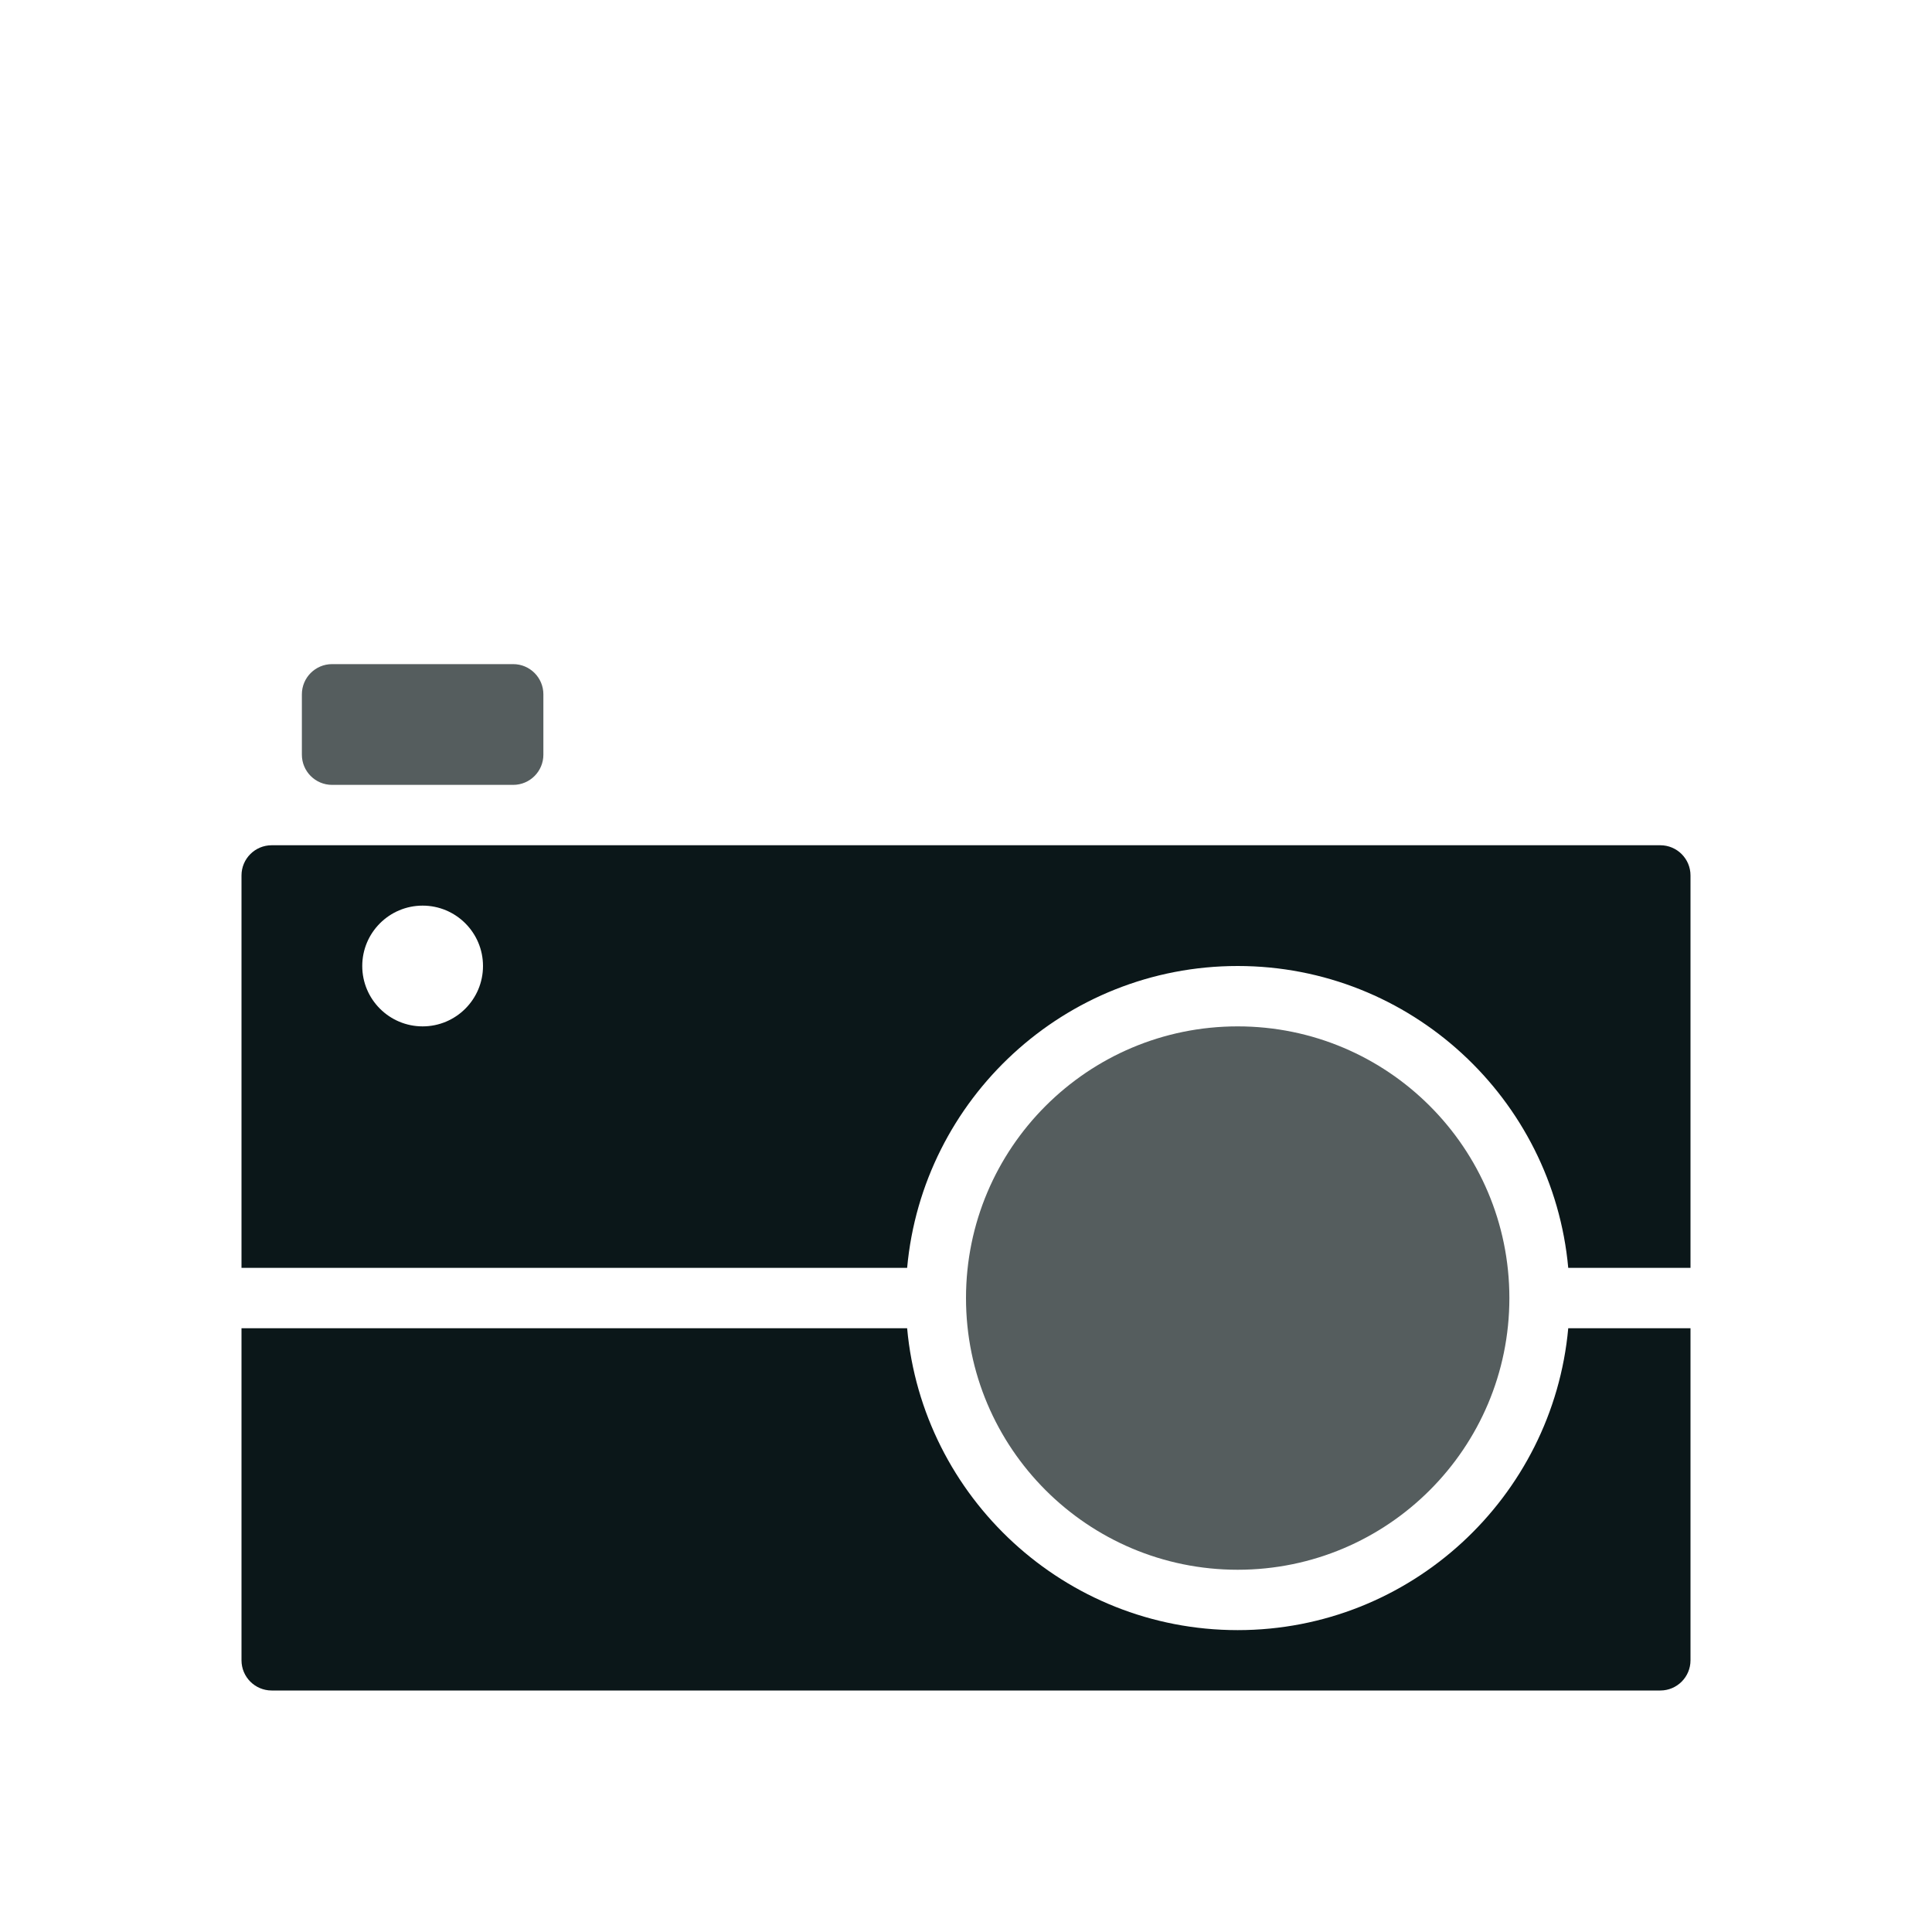 <?xml version="1.0" encoding="utf-8"?><!-- Скачано с сайта svg4.ru / Downloaded from svg4.ru -->
<svg version="1.1" id="Uploaded to svgrepo.com" xmlns="http://www.w3.org/2000/svg" xmlns:xlink="http://www.w3.org/1999/xlink" 
	 width="800px" height="800px" viewBox="0 0 32 32" xml:space="preserve">
<style type="text/css">
	.duotone_twee{fill:#555D5E;}
	.duotone_een{fill:#0B1719;}
</style>
<g>
	<path class="duotone_een" d="M28,22v5.5c0,0.276-0.224,0.5-0.5,0.5h-23C4.224,28,4,27.776,4,27.5V22h11.025
		c0.254,2.799,2.611,5,5.475,5s5.221-2.201,5.475-5H28z M28,14.5V21h-2.025c-0.254-2.799-2.611-5-5.475-5s-5.221,2.201-5.475,5H4
		v-6.5C4,14.224,4.224,14,4.5,14h23C27.776,14,28,14.224,28,14.5z M8,16c0-0.552-0.448-1-1-1s-1,0.448-1,1c0,0.552,0.448,1,1,1
		S8,16.552,8,16z"/>
	<path class="duotone_twee" d="M25,21.5c0,2.485-2.015,4.5-4.5,4.5S16,23.985,16,21.5c0-2.485,2.015-4.5,4.5-4.5S25,19.015,25,21.5z
		 M9,12.5v-1C9,11.224,8.776,11,8.5,11h-3C5.224,11,5,11.224,5,11.5v1C5,12.776,5.224,13,5.5,13h3C8.776,13,9,12.776,9,12.5z"/>
</g>
</svg>
